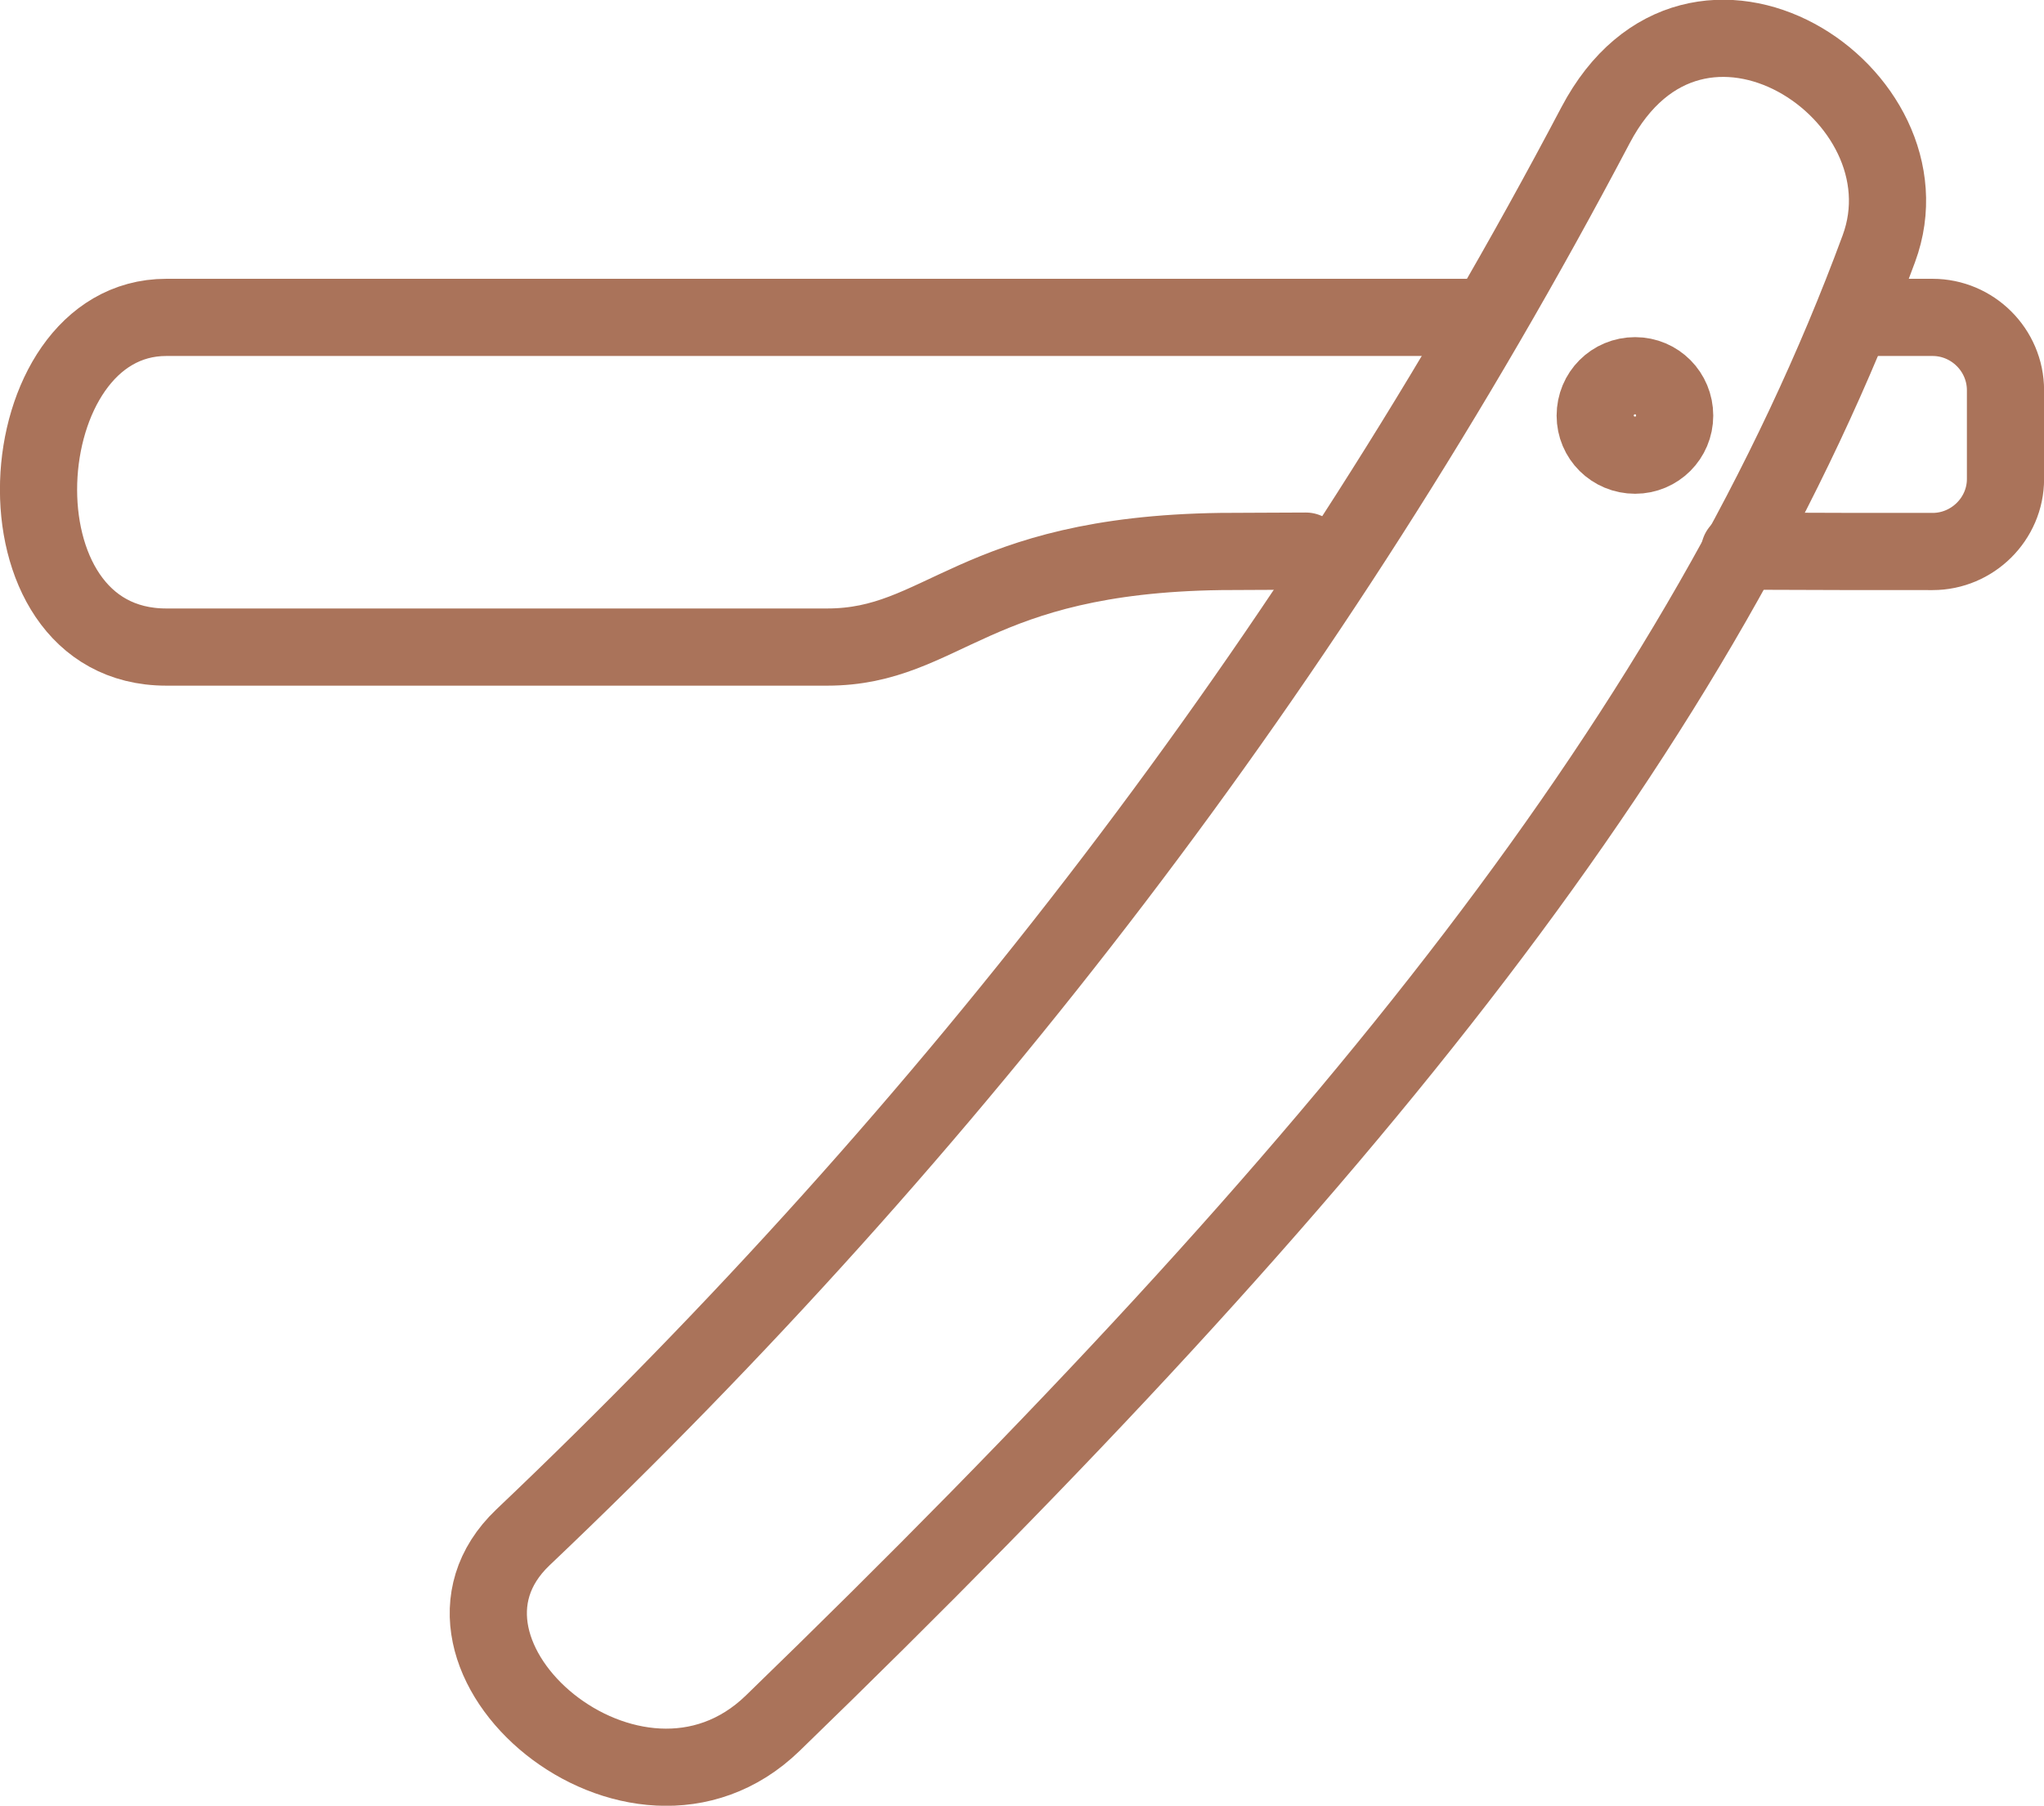 <?xml version="1.0" encoding="UTF-8"?>
<!DOCTYPE svg PUBLIC "-//W3C//DTD SVG 1.0//EN" "http://www.w3.org/TR/2001/REC-SVG-20010904/DTD/svg10.dtd">
<!-- Creator: CorelDRAW X8 -->
<svg xmlns="http://www.w3.org/2000/svg" xml:space="preserve" width="130.782mm" height="115.541mm" version="1.0" style="shape-rendering:geometricPrecision; text-rendering:geometricPrecision; image-rendering:optimizeQuality; fill-rule:evenodd; clip-rule:evenodd"
viewBox="0 0 5325 4705"
 xmlns:xlink="http://www.w3.org/1999/xlink">
 <defs>
  <style type="text/css">
   <![CDATA[
    .str0 {stroke:#AA735A;stroke-width:201.105;stroke-linecap:round;stroke-linejoin:round}
    .fil0 {fill:none;fill-rule:nonzero}
   ]]>
  </style>
 </defs>
 <g id="Capa_x0020_1">
  <path class="fil0 str0" d="M3402 1436c-82,0 -157,1 -222,1 -647,9 -722,249 -1025,249l-1722 0c-470,0 -417,-859 0,-859l3398 0m1039 0l165 0c104,0 190,85 190,190l0 231c0,104 -86,189 -190,189 -142,0 -316,0 -503,-1"/>
  <path class="fil0 str0" d="M1362 4006c1116,-1060 2060,-2285 2795,-3680 261,-495 887,-81 738,322 -458,1242 -1387,2393 -2882,3842 -359,348 -972,-178 -651,-484z"/>
  <path class="fil0 str0" d="M4260 979c57,0 103,46 103,104 0,57 -46,103 -103,103 -58,0 -104,-46 -104,-103 0,-58 46,-104 104,-104z"/>
 </g>
</svg>
